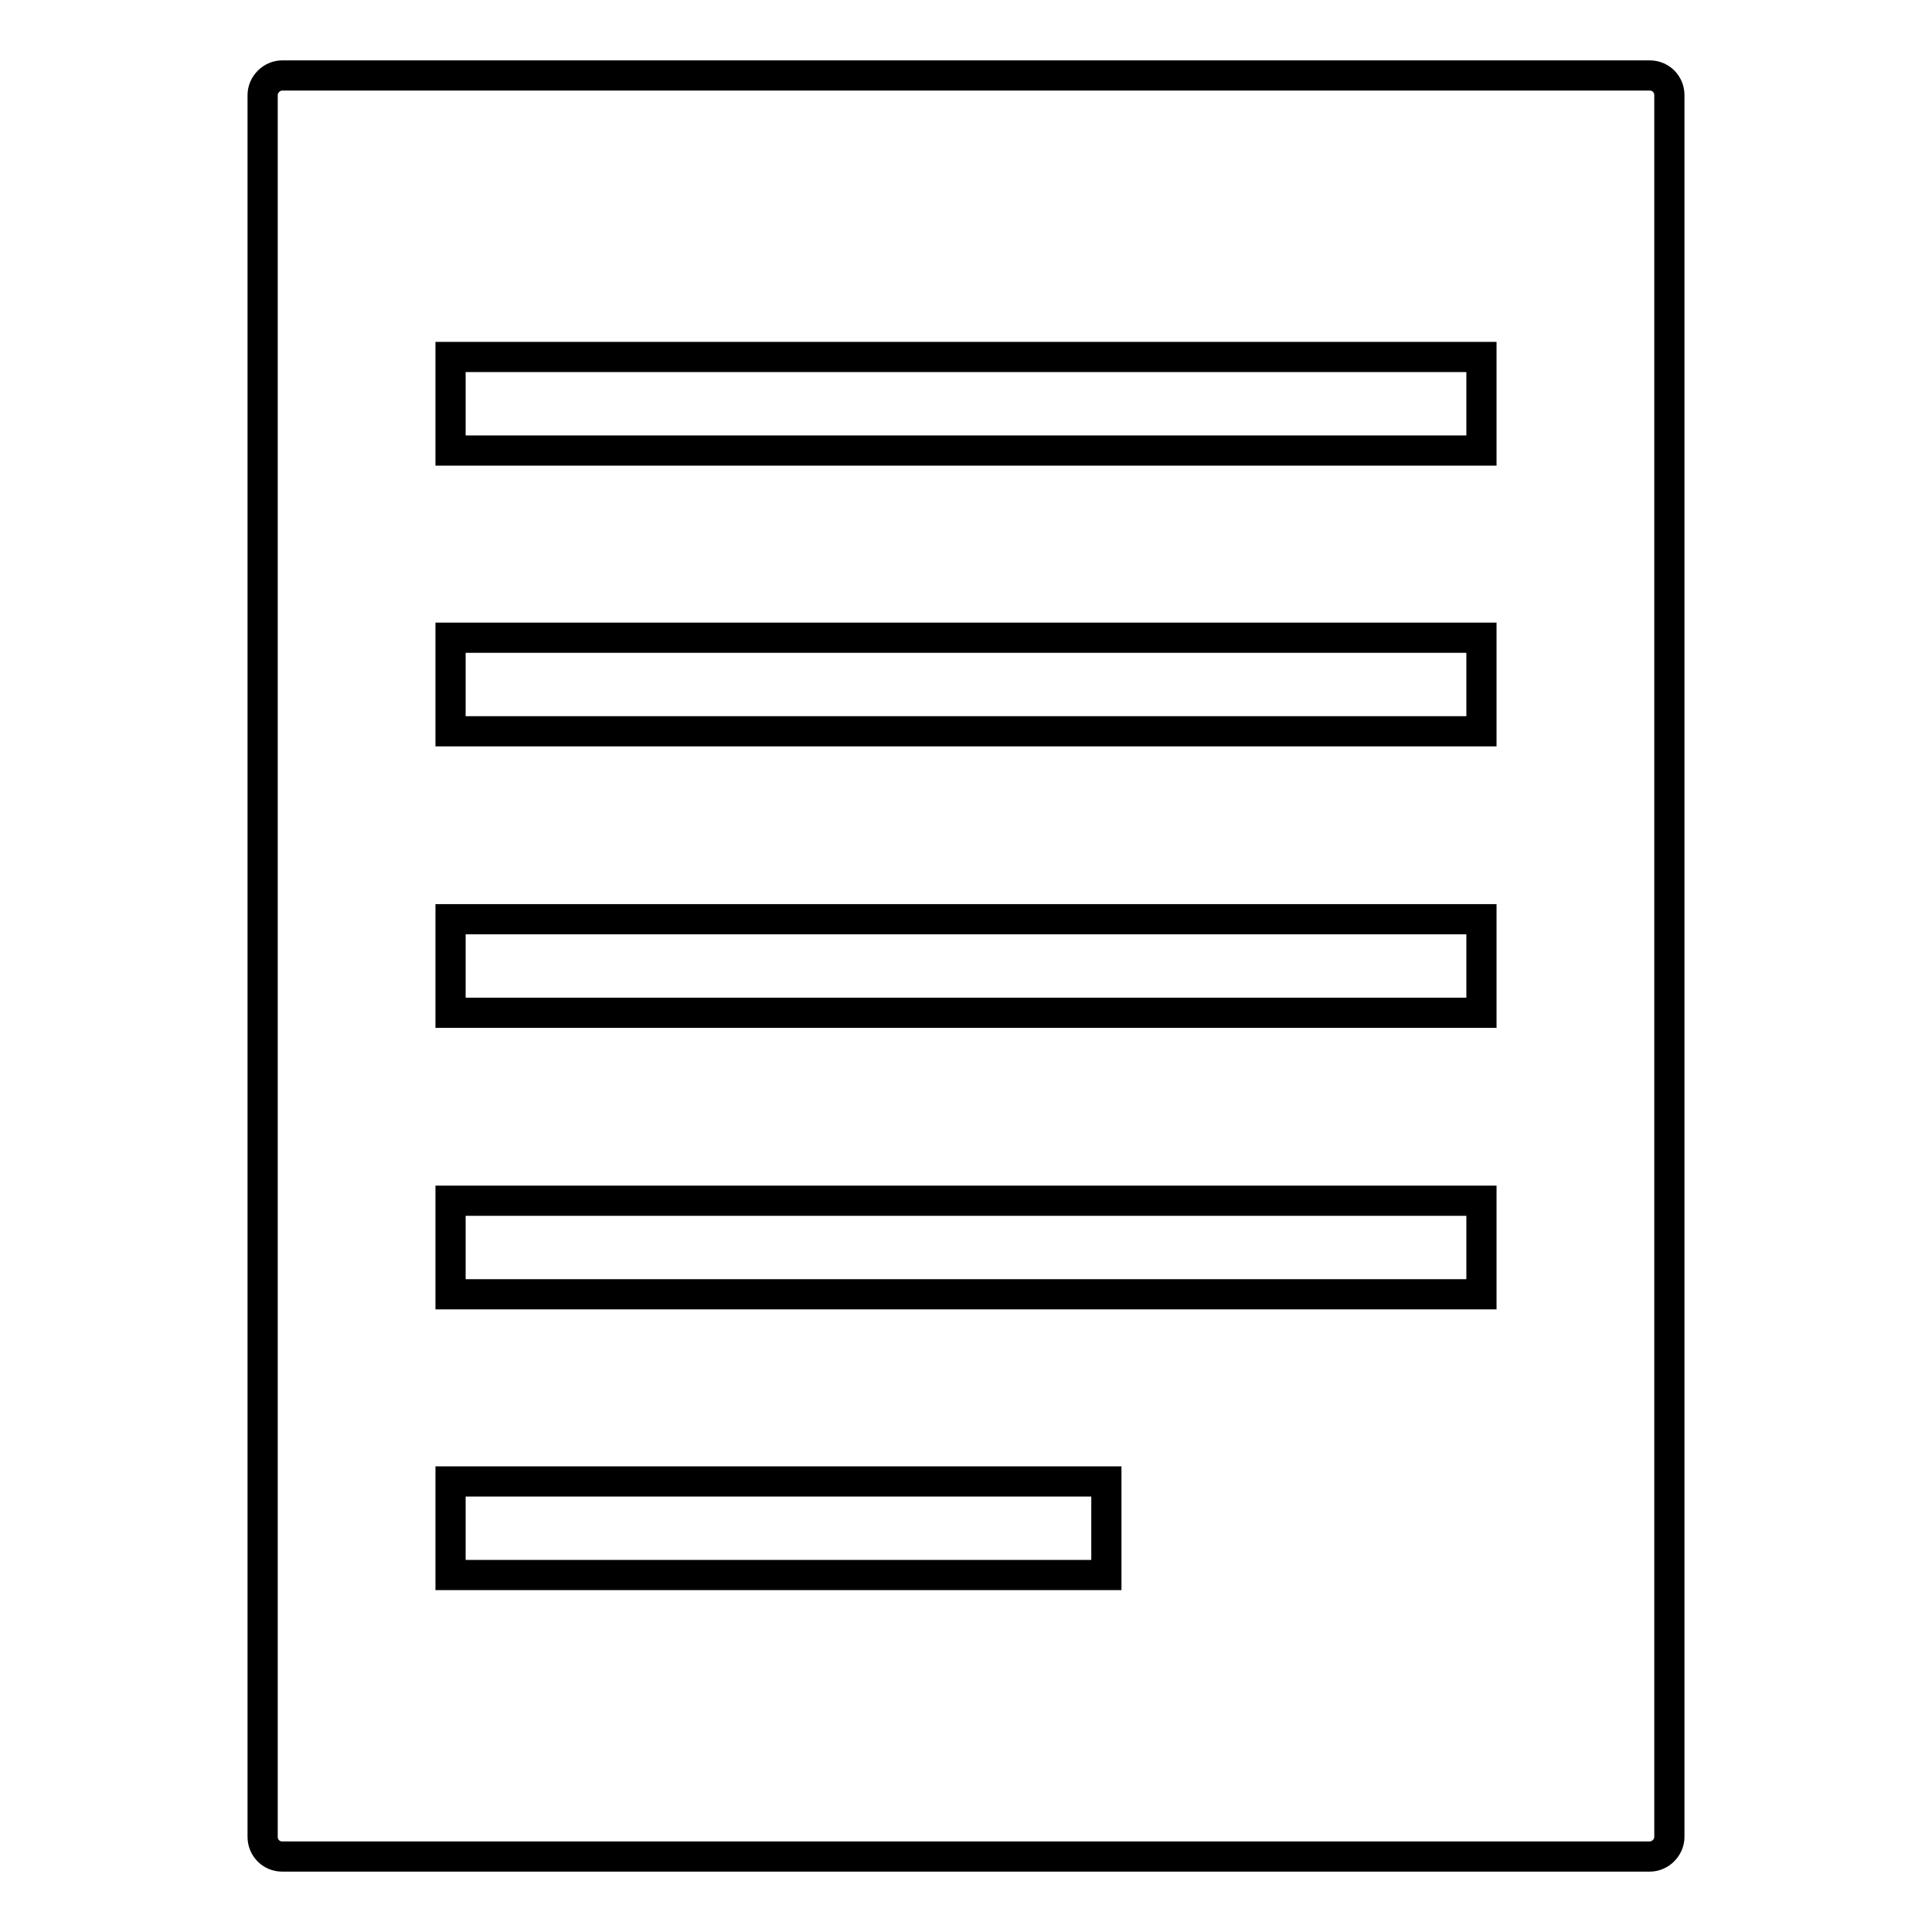 <?xml version="1.0" encoding="utf-8"?>
<!-- Svg Vector Icons : http://www.onlinewebfonts.com/icon -->
<!DOCTYPE svg PUBLIC "-//W3C//DTD SVG 1.1//EN" "http://www.w3.org/Graphics/SVG/1.1/DTD/svg11.dtd">
<svg version="1.1" xmlns="http://www.w3.org/2000/svg" xmlns:xlink="http://www.w3.org/1999/xlink" x="0px" y="0px" viewBox="0 0 256 256" enable-background="new 0 0 256 256" xml:space="preserve">
<g> <path stroke-width="4" fill-opacity="0" stroke="#000000"  d="M218.6,246c1.4,0,2.6-1.2,2.6-2.6V12.6c0-1.4-1.1-2.6-2.6-2.6H37.4c-1.4,0-2.6,1.2-2.6,2.6v230.8 c0,1.4,1.1,2.6,2.6,2.6H218.6z M59.7,47.3h136.6v12.4H59.7V47.3z M59.7,84.5h136.6v12.4H59.7V84.5z M59.7,121.8h136.6v12.4H59.7 V121.8z M59.7,159.1h136.6v12.4H59.7V159.1z M59.7,196.3h86.9v12.4H59.7V196.3z"/></g>
</svg>